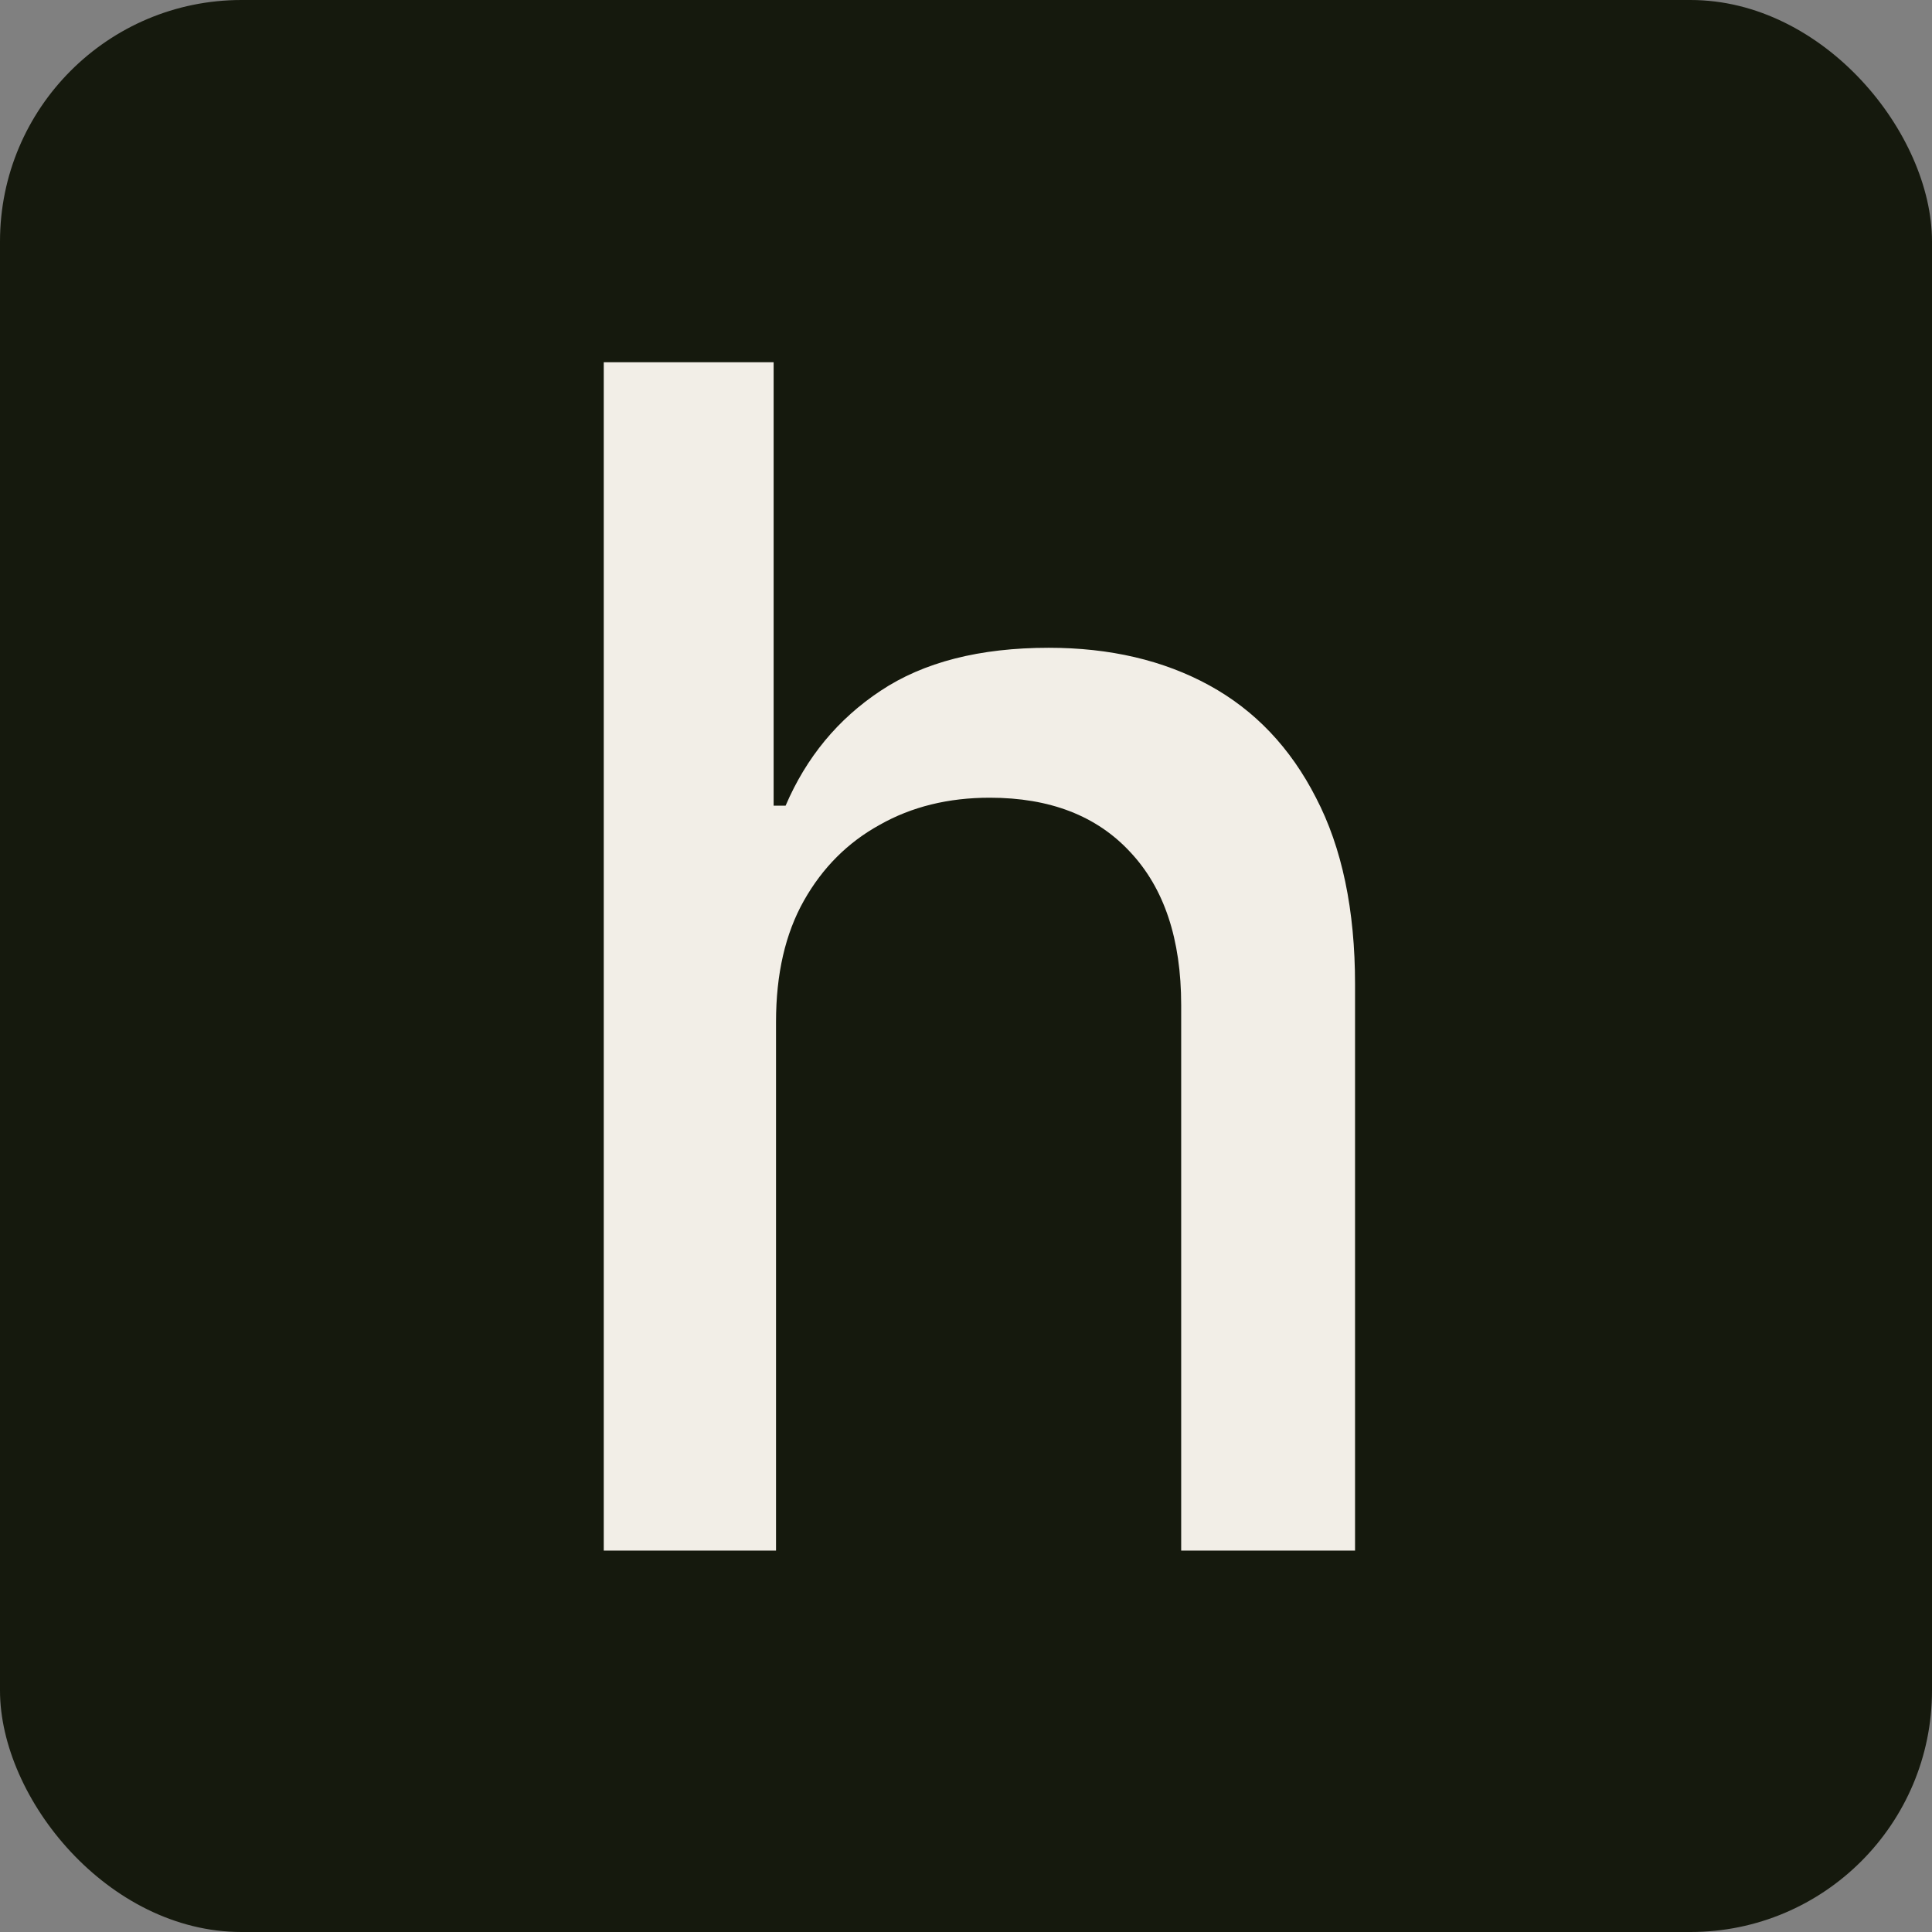 <svg width="256" height="256" viewBox="0 0 256 256" fill="none" xmlns="http://www.w3.org/2000/svg">
<rect x="0" y="0" width="256" height="256" fill="#808080" stroke="none"/>
<rect width="256" height="256" rx="32" fill="#15190D"/>
<path d="M102.827 135.398V205.464H80V48H102.51V106.758H104.095C106.843 100.347 111.035 95.274 116.671 91.54C122.378 87.736 129.811 85.834 138.97 85.834C147.072 85.834 154.152 87.489 160.211 90.8C166.27 94.112 170.991 99.079 174.373 105.701C177.825 112.324 179.551 120.567 179.551 130.431V205.464H156.513V133.178C156.513 124.442 154.258 117.679 149.749 112.888C145.31 108.097 139.111 105.701 131.149 105.701C125.654 105.701 120.793 106.899 116.565 109.295C112.338 111.62 108.992 114.966 106.526 119.334C104.06 123.702 102.827 129.057 102.827 135.398Z" fill="#F2EEE7"/>
</svg>
